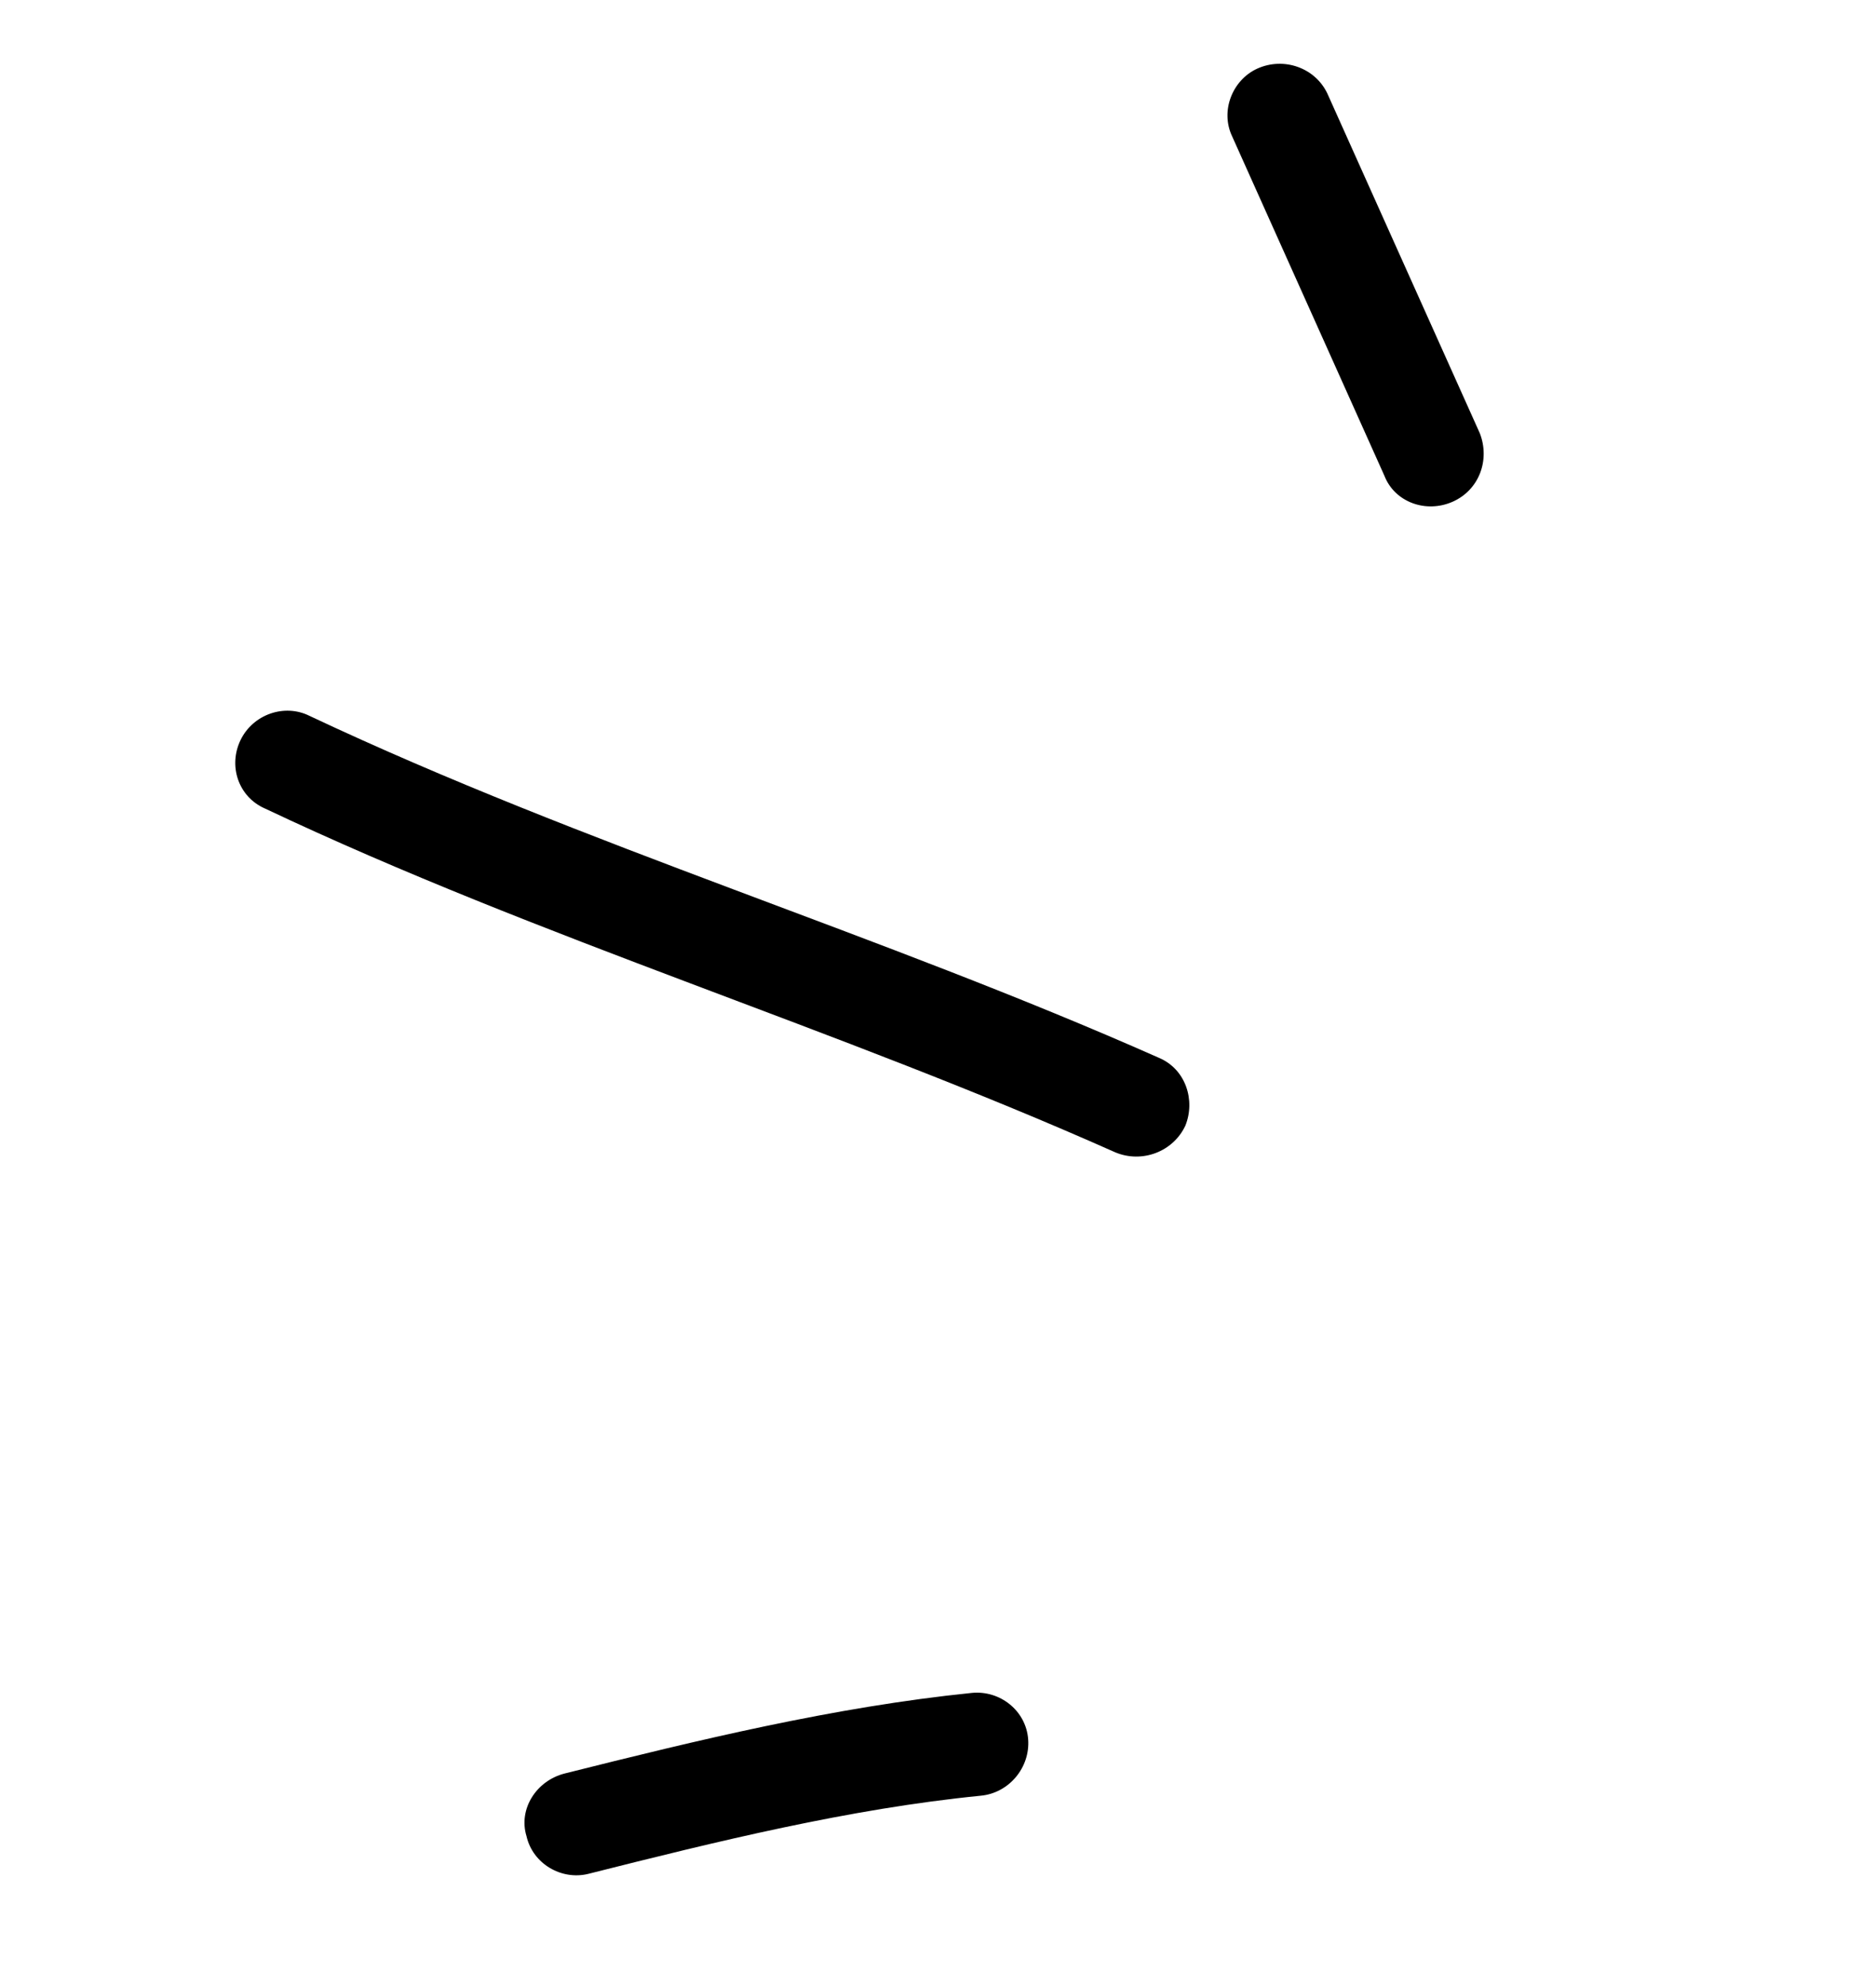 <?xml version="1.0" encoding="UTF-8"?> <svg xmlns="http://www.w3.org/2000/svg" width="34" height="36" viewBox="0 0 34 36" fill="none"><path fill-rule="evenodd" clip-rule="evenodd" d="M17.617 30.686C15.12 30.94 12.637 31.544 10.235 32.147C9.718 32.278 9.392 32.794 9.542 33.283C9.657 33.787 10.178 34.085 10.66 33.967C12.987 33.38 15.393 32.786 17.775 32.55C18.284 32.502 18.673 32.042 18.634 31.526C18.595 31.009 18.126 30.638 17.617 30.686Z" fill="black"></path><path fill-rule="evenodd" clip-rule="evenodd" d="M21.005 19.175C15.954 16.934 10.628 15.342 5.609 12.976C5.156 12.749 4.585 12.949 4.36 13.414C4.135 13.878 4.315 14.443 4.803 14.656C9.826 17.033 15.156 18.635 20.211 20.887C20.697 21.092 21.262 20.877 21.483 20.404C21.669 19.944 21.49 19.38 21.005 19.175Z" fill="black"></path><path fill-rule="evenodd" clip-rule="evenodd" d="M22.332 2.474C23.252 4.524 24.172 6.574 25.091 8.625C25.278 9.104 25.845 9.309 26.329 9.094C26.813 8.878 27.006 8.333 26.82 7.854C25.898 5.8 24.977 3.747 24.056 1.694C23.835 1.229 23.269 1.026 22.786 1.244C22.338 1.448 22.11 2.009 22.332 2.474Z" fill="black"></path></svg> 